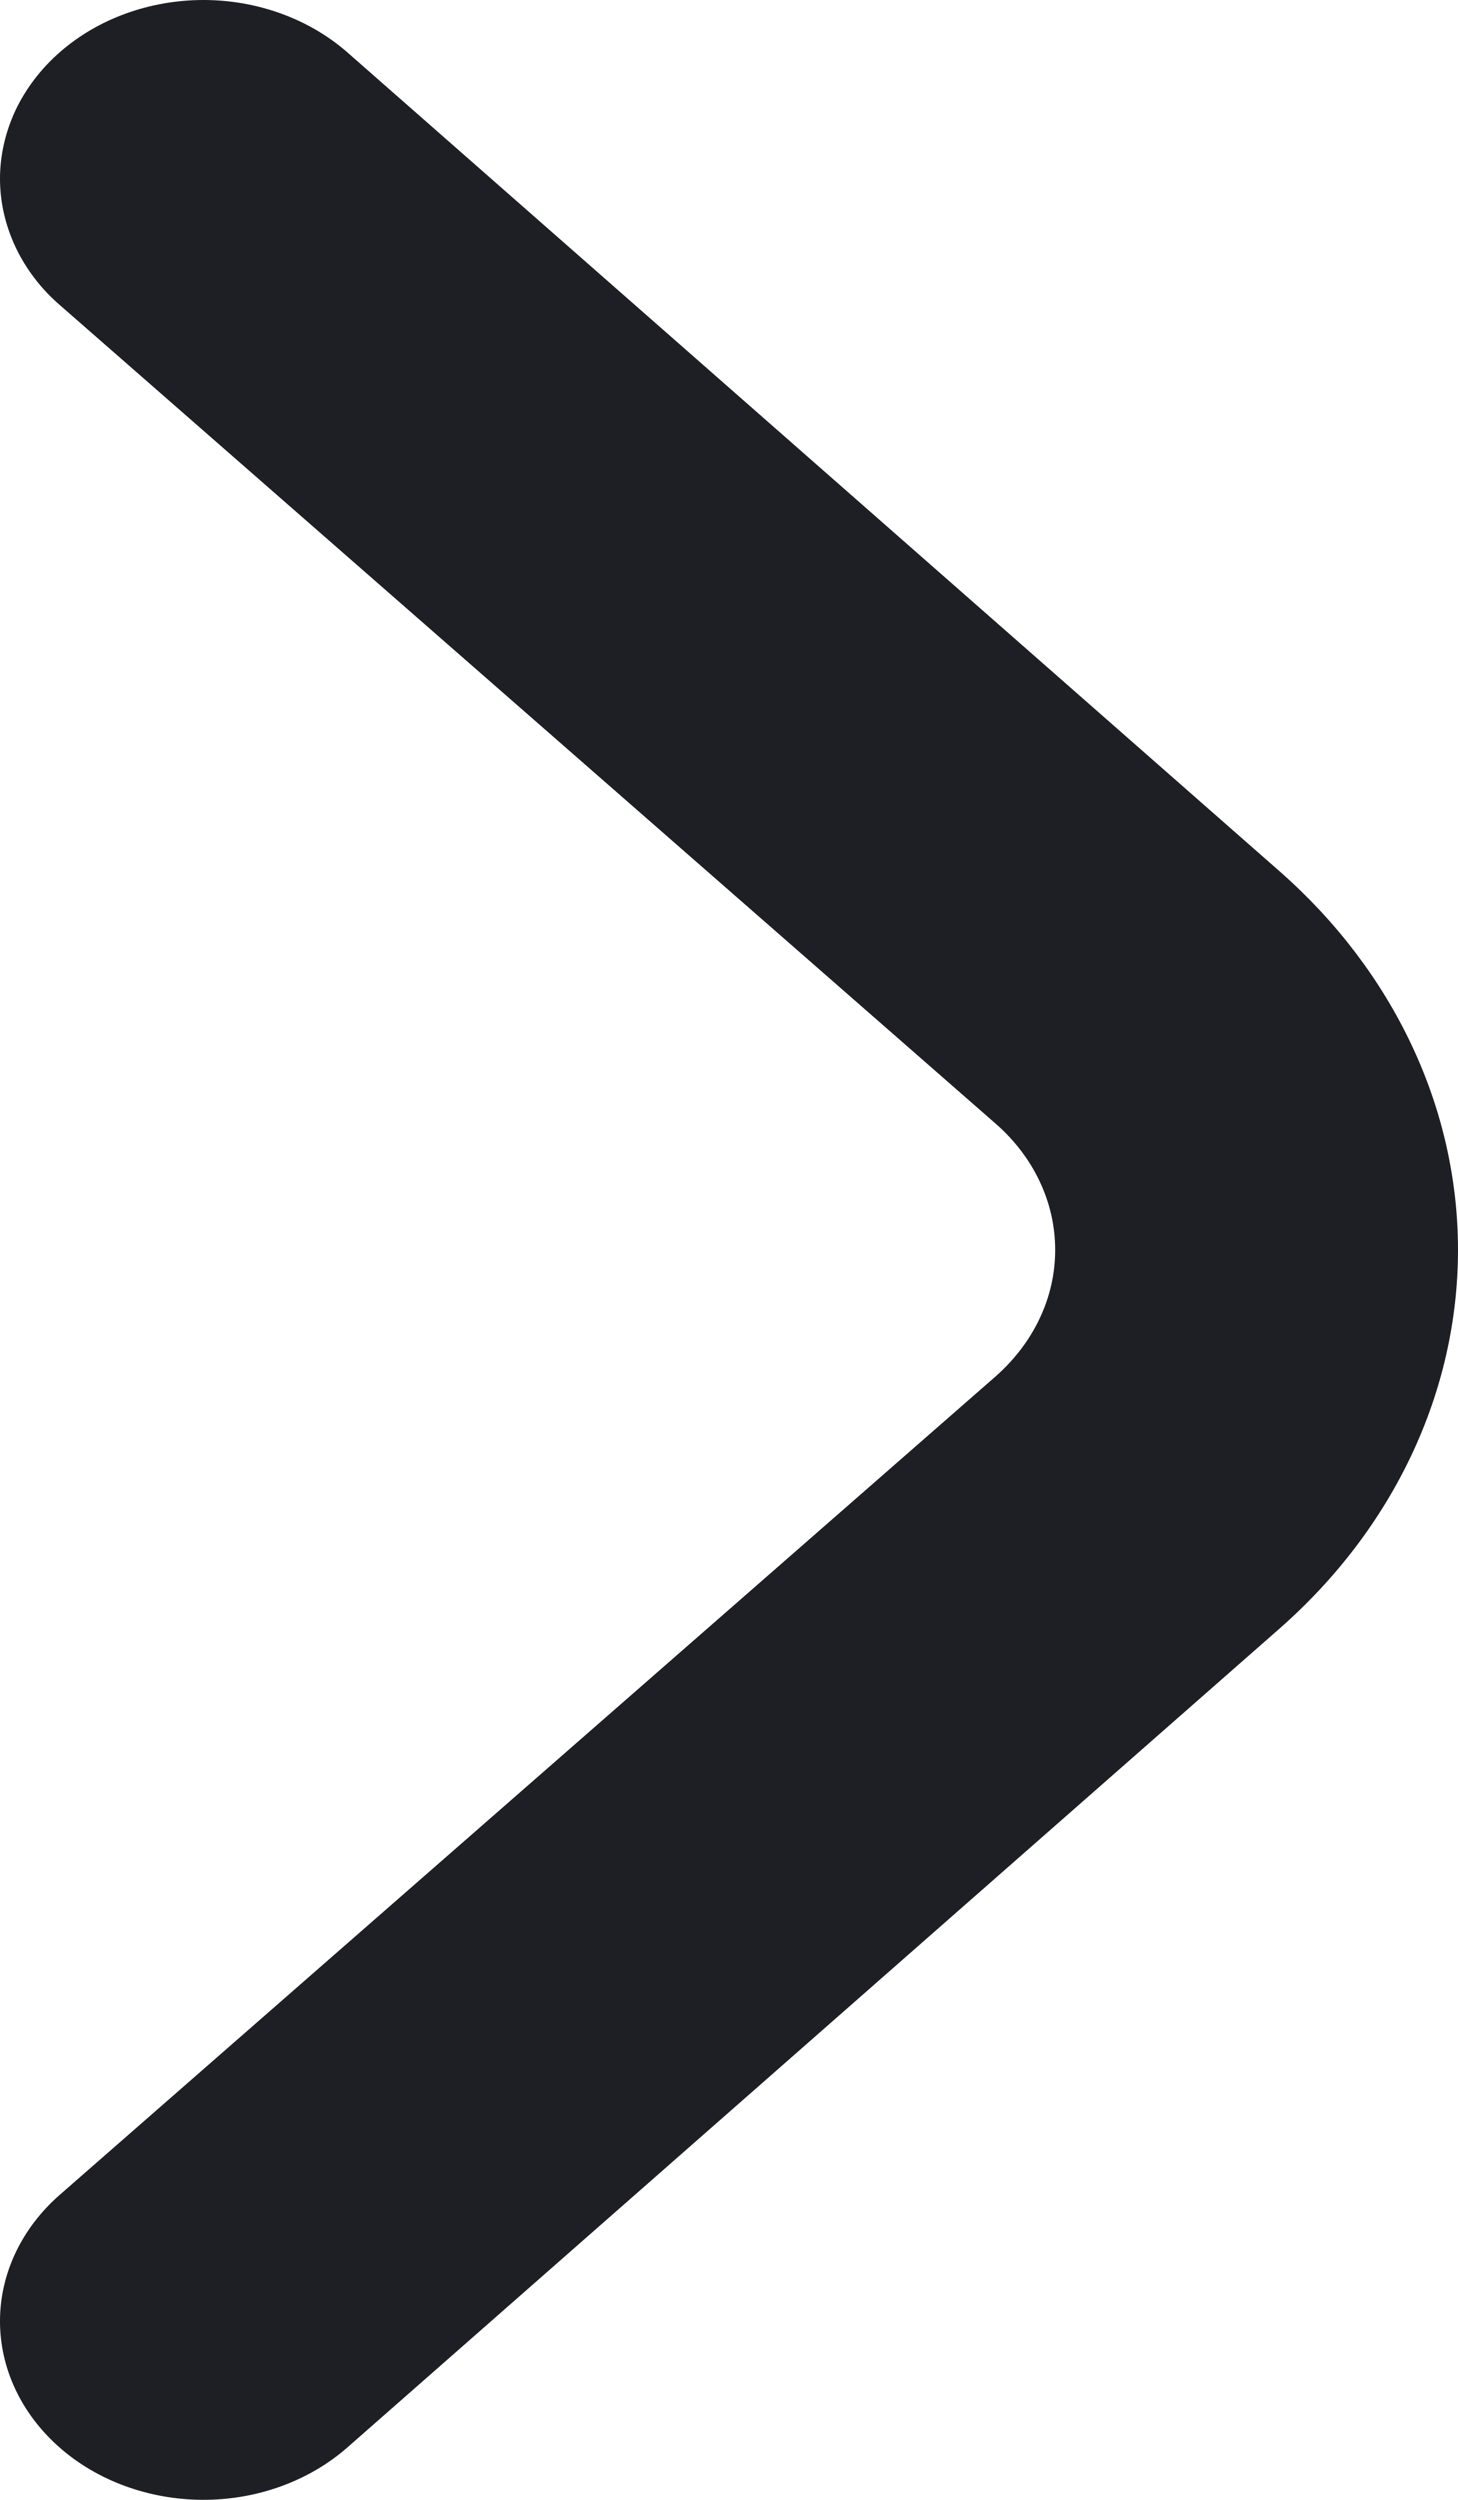 <svg width="7" height="12" viewBox="0 0 7 12" fill="none" xmlns="http://www.w3.org/2000/svg">
<path d="M6.144 4.183L1.665 0.249C1.482 0.09 1.234 0 0.977 0C0.719 0 0.471 0.09 0.289 0.249C0.197 0.329 0.125 0.424 0.075 0.528C0.026 0.633 0 0.745 0 0.858C0 0.971 0.026 1.083 0.075 1.187C0.125 1.292 0.197 1.387 0.289 1.466L4.778 5.392C4.869 5.471 4.942 5.566 4.991 5.67C5.041 5.775 5.066 5.887 5.066 6C5.066 6.113 5.041 6.225 4.991 6.33C4.942 6.434 4.869 6.529 4.778 6.609L0.289 10.534C0.105 10.694 0.001 10.912 0 11.139C-0.001 11.367 0.101 11.585 0.284 11.747C0.466 11.908 0.714 11.999 0.973 12C1.232 12.001 1.481 11.911 1.665 11.751L6.144 7.817C6.692 7.335 7 6.681 7 6C7 5.319 6.692 4.665 6.144 4.183Z" fill="#1E1F24"/>
</svg>
